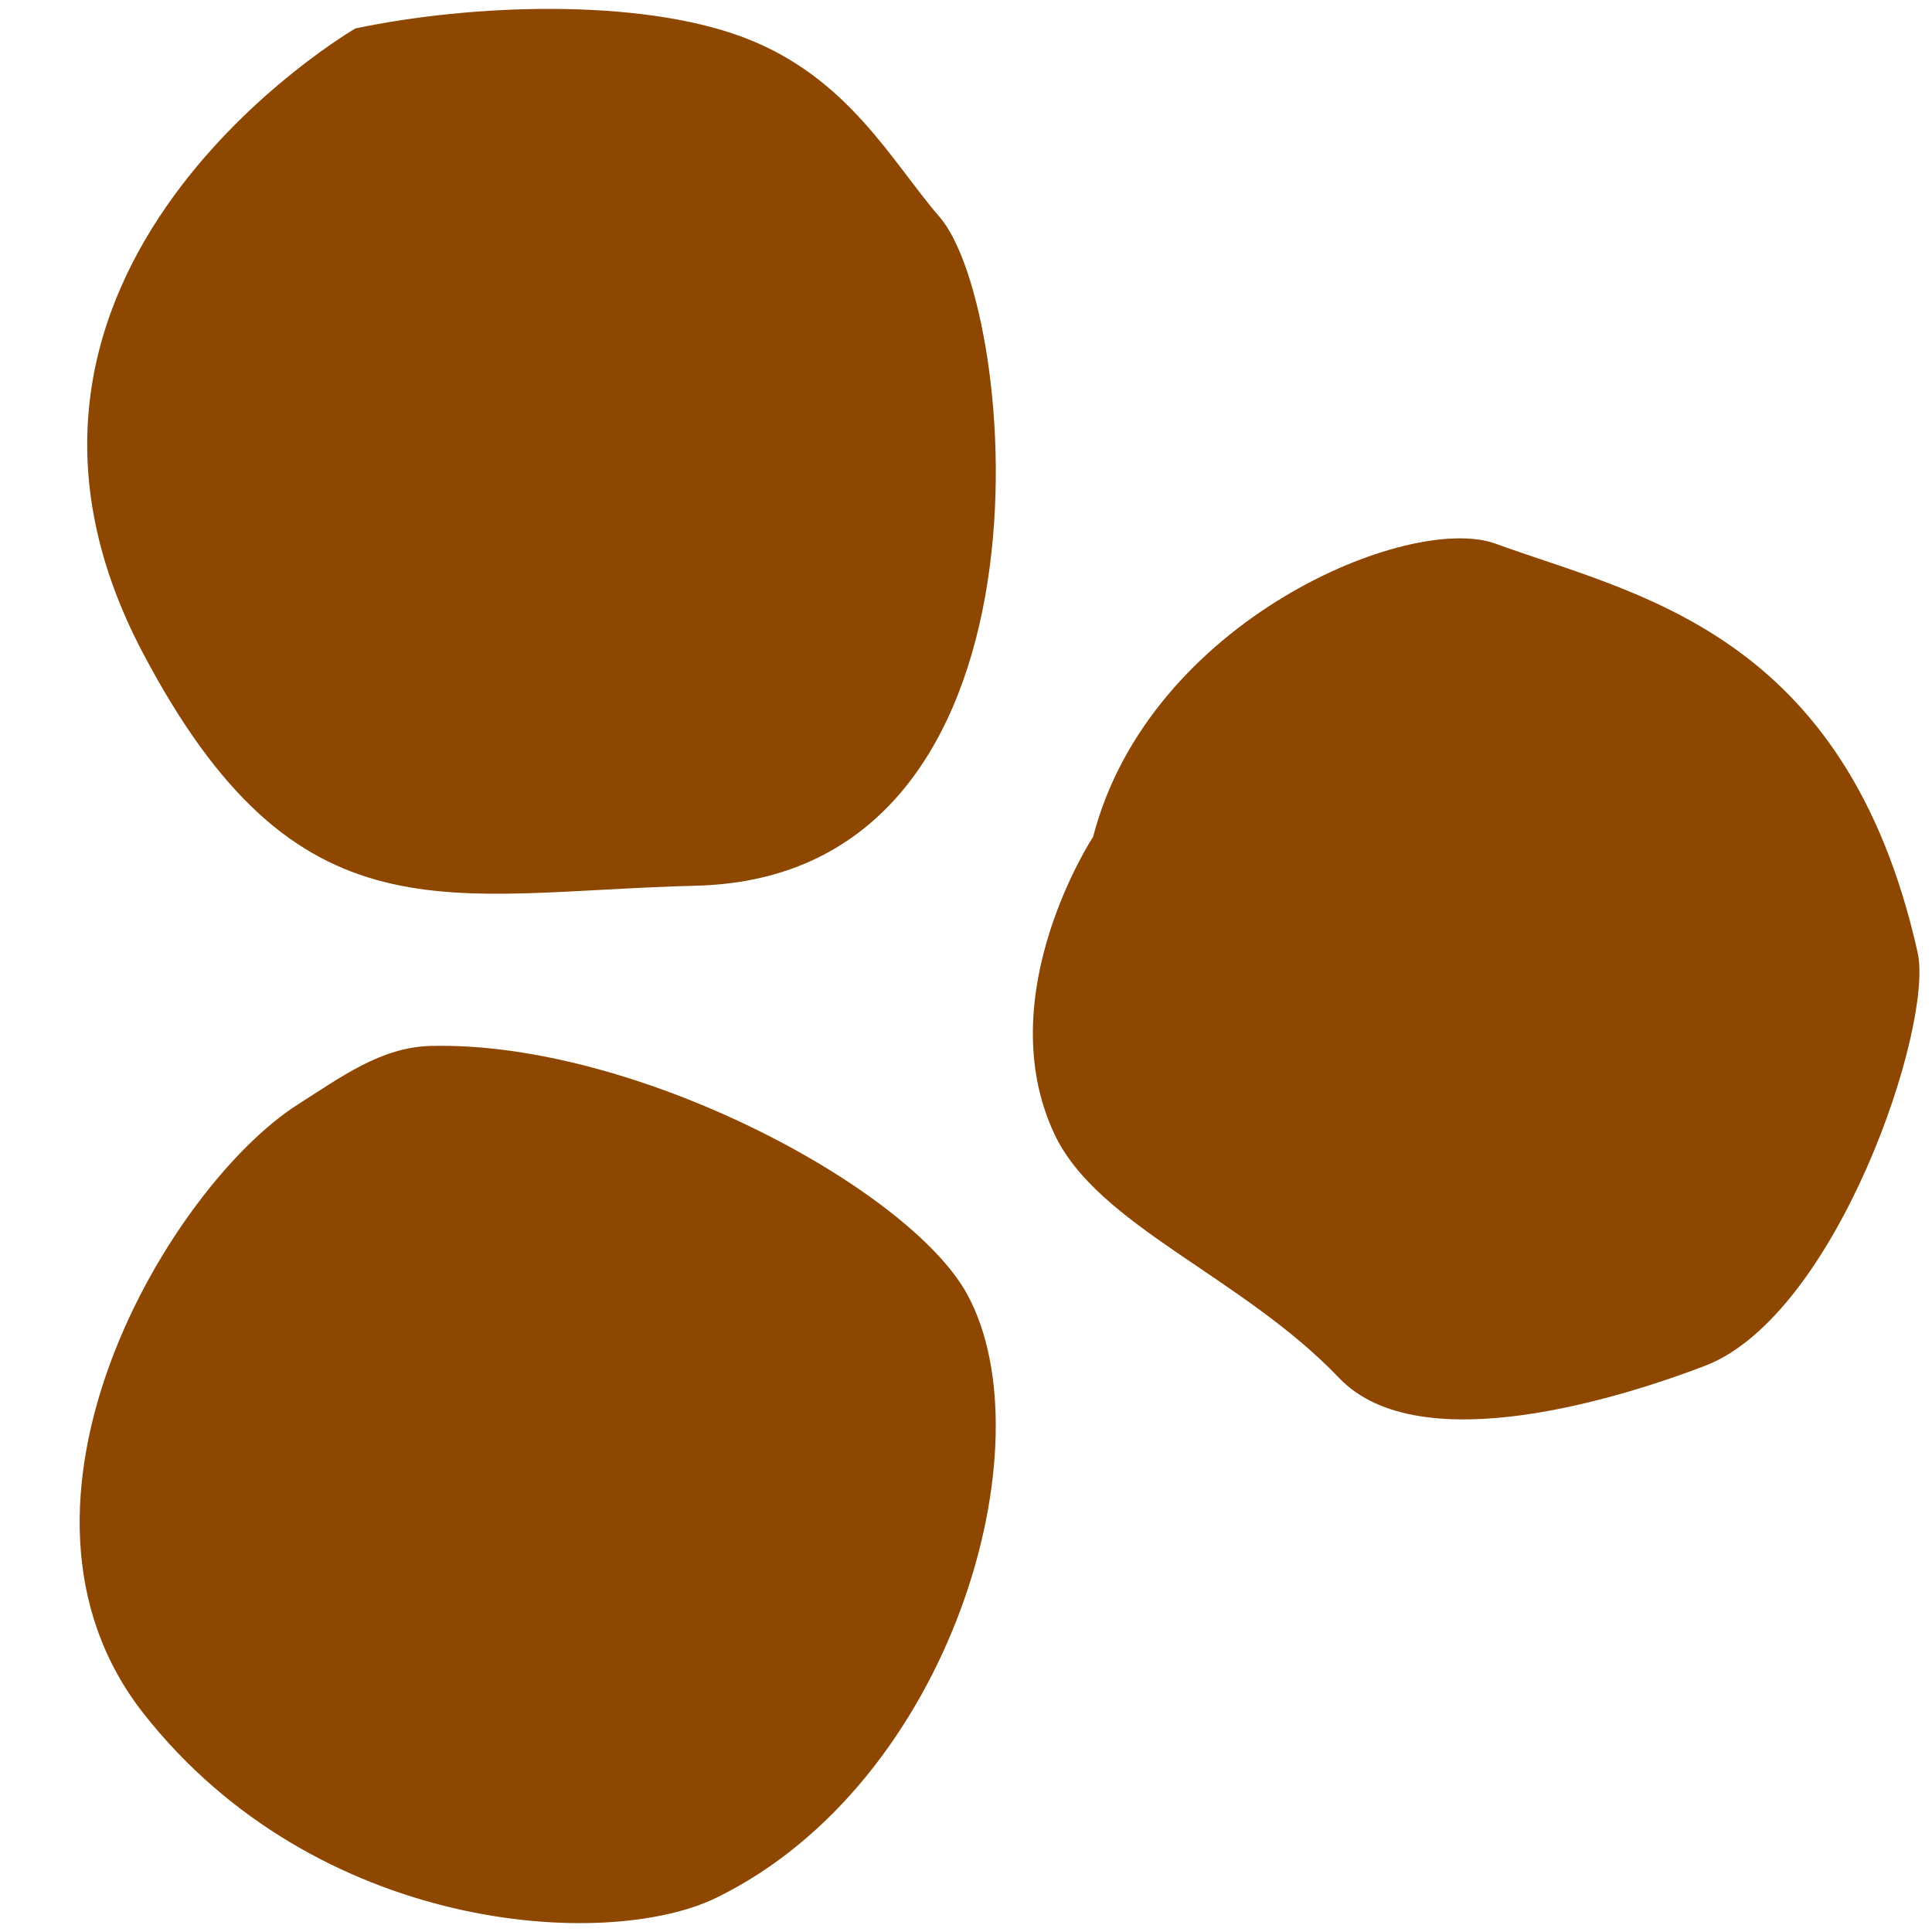 <?xml version="1.0" encoding="utf-8"?>
<!-- Generator: Adobe Illustrator 24.3.0, SVG Export Plug-In . SVG Version: 6.00 Build 0)  -->
<svg version="1.1" id="Ebene_1" xmlns="http://www.w3.org/2000/svg" xmlns:xlink="http://www.w3.org/1999/xlink" x="0px" y="0px"
	 viewBox="0 0 28.346 28.346" style="enable-background:new 0 0 28.346 28.346;" xml:space="preserve">
<style type="text/css">
	.st0{fill:#8E4700;}
</style>
<path class="st0" d="M6.315,15.346c-0.73,0.019-1.32,0.463-1.938,0.854
	c-1.857,1.174-4.698,5.851-2.271,8.94c2.531,3.221,6.787,3.49,8.401,2.705
	c3.462-1.687,4.884-6.663,3.683-8.856C13.341,17.433,9.315,15.268,6.315,15.346"/>
<path class="st0" d="M5.215,0.417c0,0-6.081,3.527-3.125,9.151c2.277,4.33,4.462,3.517,8.123,3.427
	c5.478-0.134,4.734-8.471,3.573-9.811c-0.705-0.814-1.344-2.061-2.886-2.639
	C9.357-0.032,6.912,0.06,5.215,0.417"/>
<path class="st0" d="M16.038,12.278c0,0-1.524,2.317-0.57,4.356c0.634,1.355,2.748,2.085,4.182,3.586
	c1.188,1.241,4.211,0.261,5.363-0.18c1.932-0.738,3.363-4.989,3.122-6.066
	c-1.054-4.718-4.149-5.25-6.192-5.997C20.678,7.516,16.858,9.104,16.038,12.278"/>
</svg>
